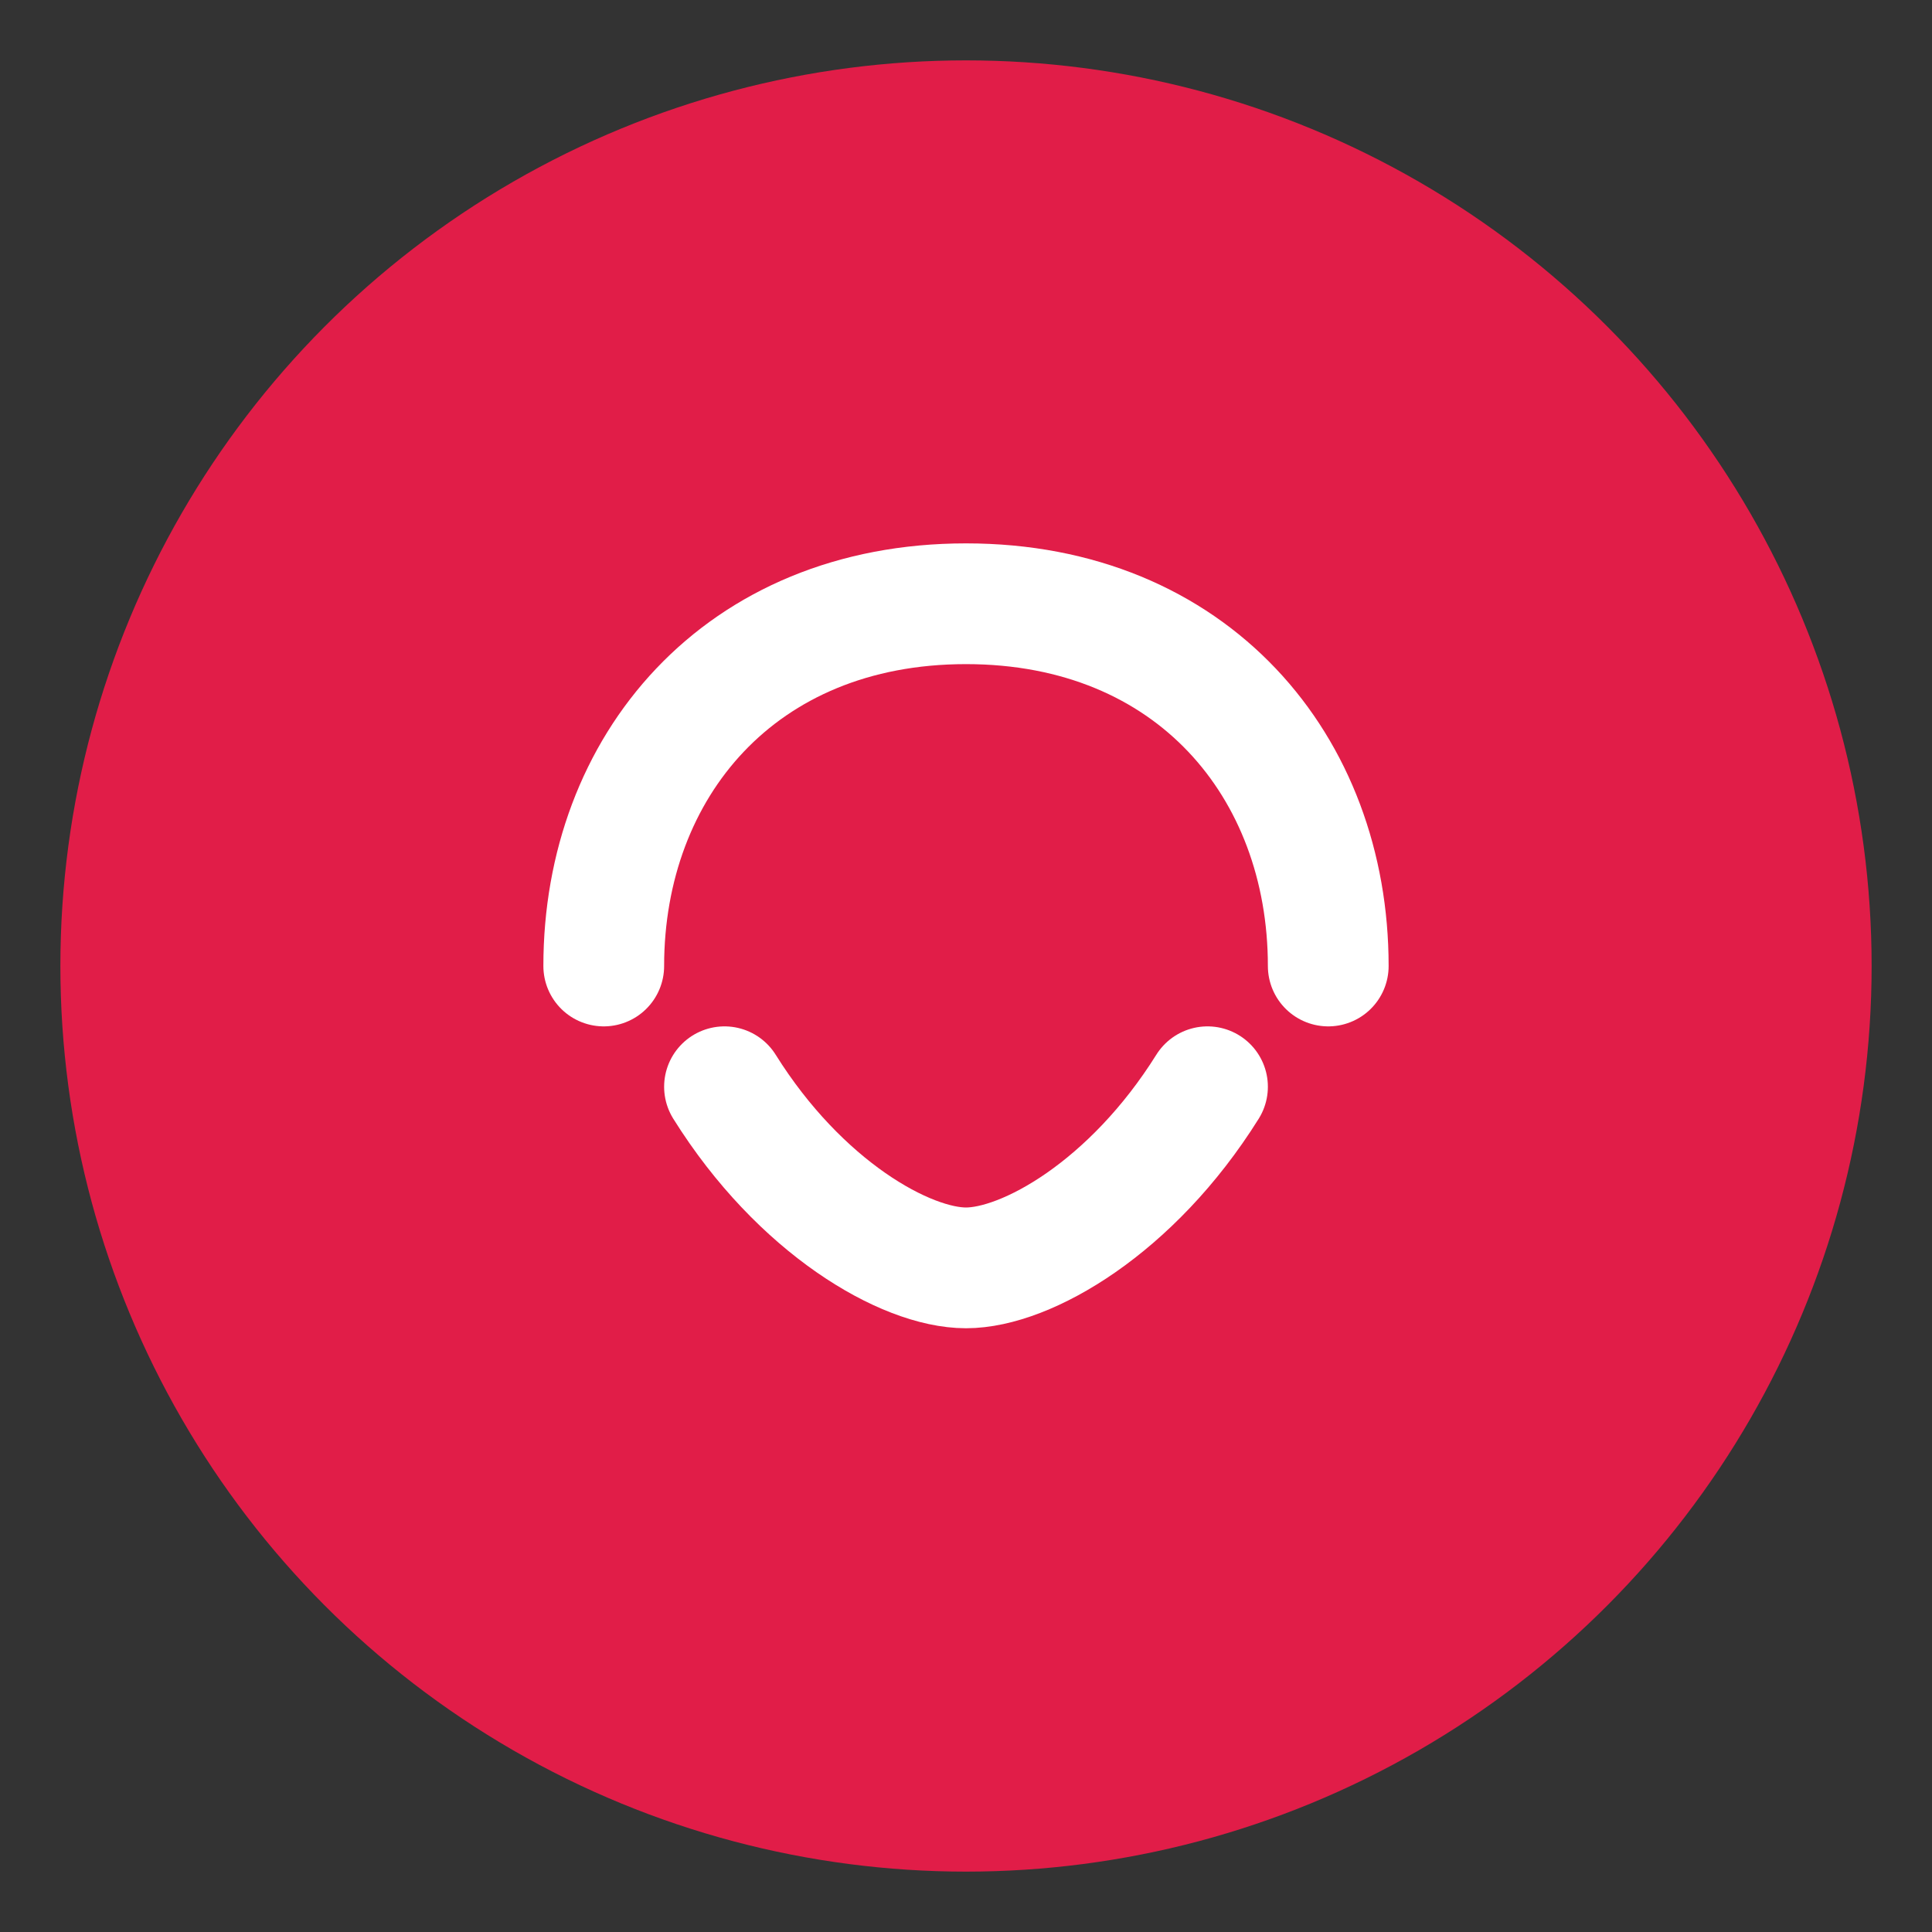 <svg xmlns="http://www.w3.org/2000/svg" viewBox="0 0 64 64">
  <rect x="0" y="0" width="64" height="64" fill="#333333" stroke="none"/>
  <circle cx="32" cy="32" r="30" fill="#e11d48"/>
  <path d="M20 32c0-6.6 4.5-12 12-12s12 5.4 12 12" fill="none" stroke="#fff" stroke-width="4" stroke-linecap="round"/>
  <path d="M24 36c2.5 4 6 6 8 6s5.5-2 8-6" fill="none" stroke="#fff" stroke-width="4" stroke-linecap="round"/>
</svg>
